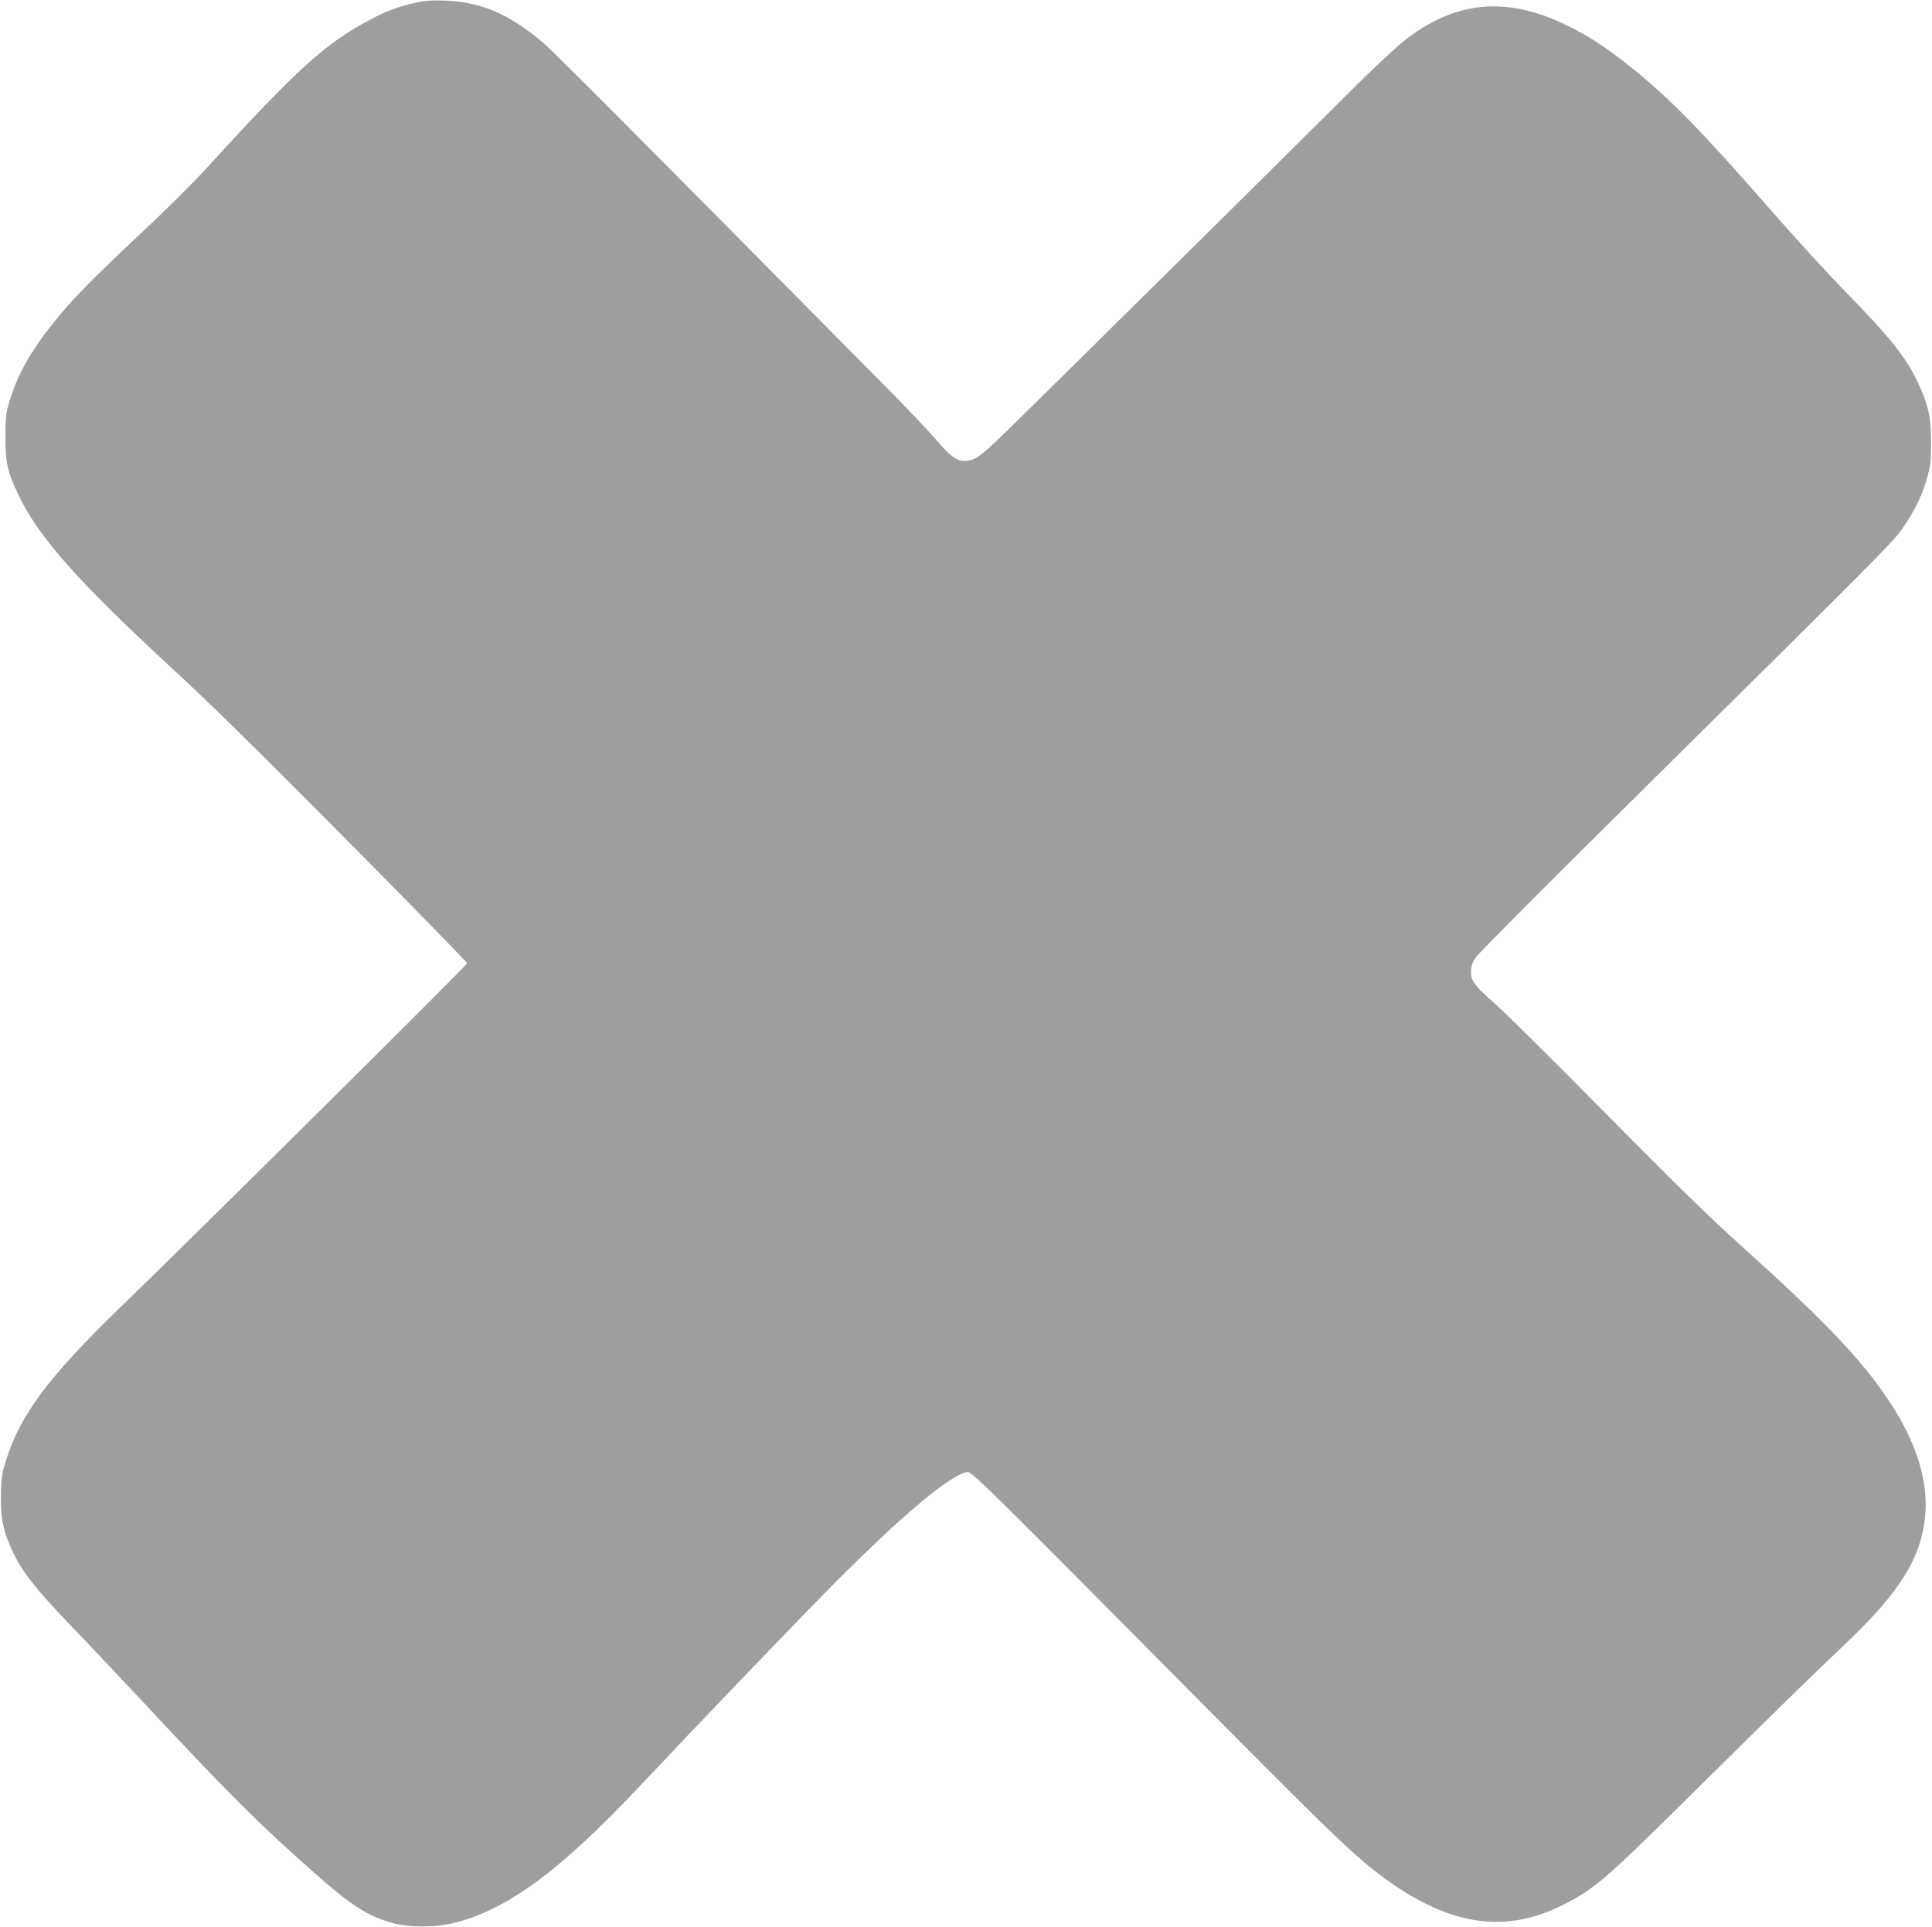 <?xml version="1.0" standalone="no"?>
<!DOCTYPE svg PUBLIC "-//W3C//DTD SVG 20010904//EN"
 "http://www.w3.org/TR/2001/REC-SVG-20010904/DTD/svg10.dtd">
<svg version="1.0" xmlns="http://www.w3.org/2000/svg"
 width="1280pt" height="1277pt" viewBox="0 0 1280 1277"
 preserveAspectRatio="xMidYMid meet">
<g transform="translate(0,1277) scale(0.1,-0.1)"
fill="#9e9e9e" stroke="none">
<path d="M2750 12751 c-116 -26 -186 -52 -295 -110 -299 -157 -485 -326 -1104
-1004 -79 -86 -271 -277 -427 -422 -320 -301 -448 -431 -570 -584 -148 -183
-238 -344 -290 -517 -24 -78 -28 -106 -28 -234 -1 -176 13 -238 89 -395 133
-276 388 -564 1000 -1130 276 -255 599 -572 1175 -1154 437 -441 795 -808 795
-814 0 -12 -1837 -1835 -2267 -2250 -525 -506 -711 -761 -804 -1098 -13 -46
-18 -101 -18 -194 0 -152 19 -236 87 -375 60 -123 147 -232 362 -457 105 -109
323 -340 485 -513 580 -622 785 -826 1149 -1146 240 -212 346 -280 509 -326
111 -32 292 -31 417 1 355 92 700 348 1234 916 410 436 1057 1110 1286 1340
444 446 749 702 869 730 33 7 53 -13 1756 -1730 698 -703 847 -844 1040 -981
419 -297 777 -346 1153 -158 203 101 279 166 802 683 595 589 869 857 1067
1044 373 352 518 591 535 882 12 221 -66 463 -232 717 -184 281 -425 535 -985
1039 -219 197 -451 424 -900 879 -333 337 -656 658 -719 714 -155 137 -176
165 -175 227 0 38 8 59 35 99 19 27 463 474 987 992 1735 1716 1773 1755 1841
1853 79 114 132 225 162 340 20 75 23 114 23 230 -1 162 -19 243 -83 381 -83
177 -180 299 -487 614 -116 118 -334 357 -486 531 -456 523 -681 753 -933 954
-162 130 -277 205 -420 275 -404 199 -747 166 -1087 -104 -58 -47 -211 -190
-340 -319 -262 -263 -2071 -2052 -2303 -2278 -161 -156 -197 -182 -261 -183
-57 -1 -98 30 -200 149 -47 55 -208 224 -358 375 -1608 1625 -2172 2191 -2240
2249 -224 189 -409 268 -646 277 -89 3 -134 0 -200 -15z"/>
</g>
</svg>

